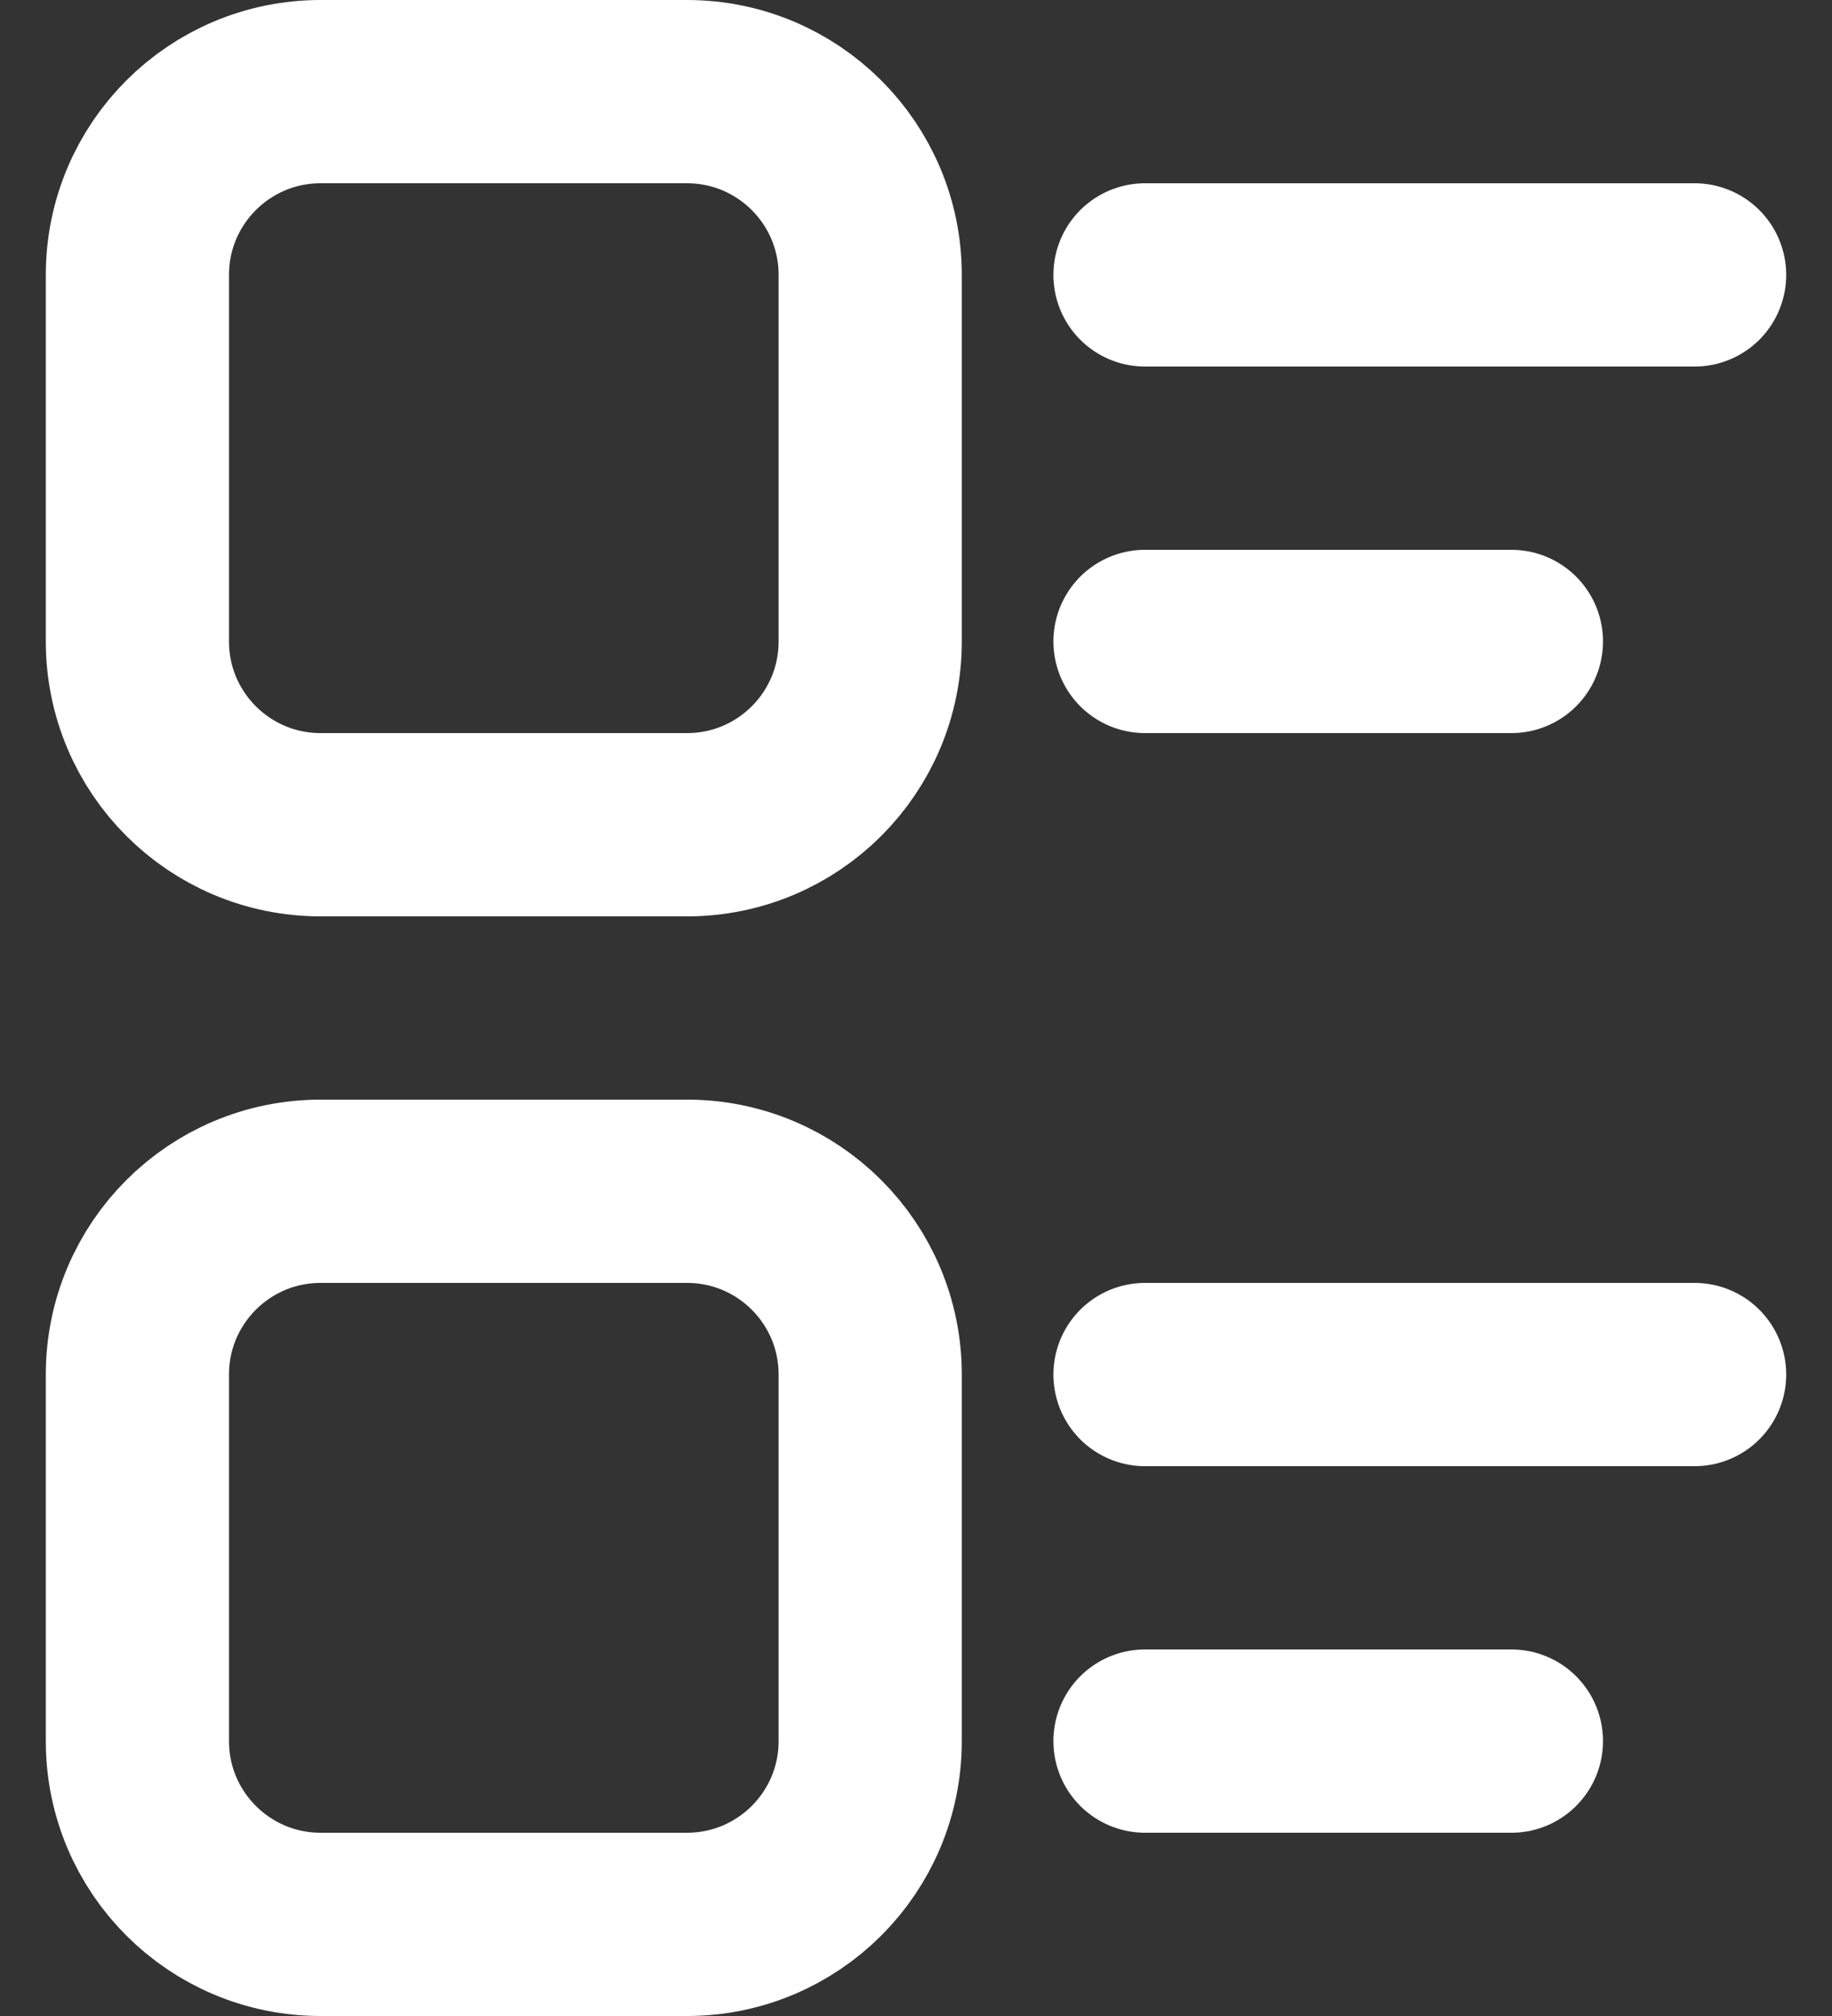 <svg width="20" height="22" viewBox="0 0 20 22" fill="none" xmlns="http://www.w3.org/2000/svg">
<rect x="0" y="0" width="20" height="22" fill="#333333" stroke="none"/>
<path d="M7.5 1H3.5C2.395 1 1.5 1.895 1.5 3V7C1.5 8.105 2.395 9 3.5 9H7.5C8.605 9 9.5 8.105 9.5 7V3C9.5 1.895 8.605 1 7.5 1Z" stroke="white" stroke-width="2" stroke-linecap="round" stroke-linejoin="round"/>
<path d="M7.5 13H3.5C2.395 13 1.5 13.895 1.5 15V19C1.5 20.105 2.395 21 3.5 21H7.5C8.605 21 9.5 20.105 9.5 19V15C9.5 13.895 8.605 13 7.5 13Z" stroke="white" stroke-width="2" stroke-linecap="round" stroke-linejoin="round"/>
<path d="M18.5 15H12.5" stroke="white" stroke-width="2" stroke-linecap="round" stroke-linejoin="round"/>
<path d="M16.5 19H12.5" stroke="white" stroke-width="2" stroke-linecap="round" stroke-linejoin="round"/>
<path d="M16.5 7H12.5" stroke="white" stroke-width="2" stroke-linecap="round" stroke-linejoin="round"/>
<path d="M18.5 3H12.5" stroke="white" stroke-width="2" stroke-linecap="round" stroke-linejoin="round"/>
</svg>
